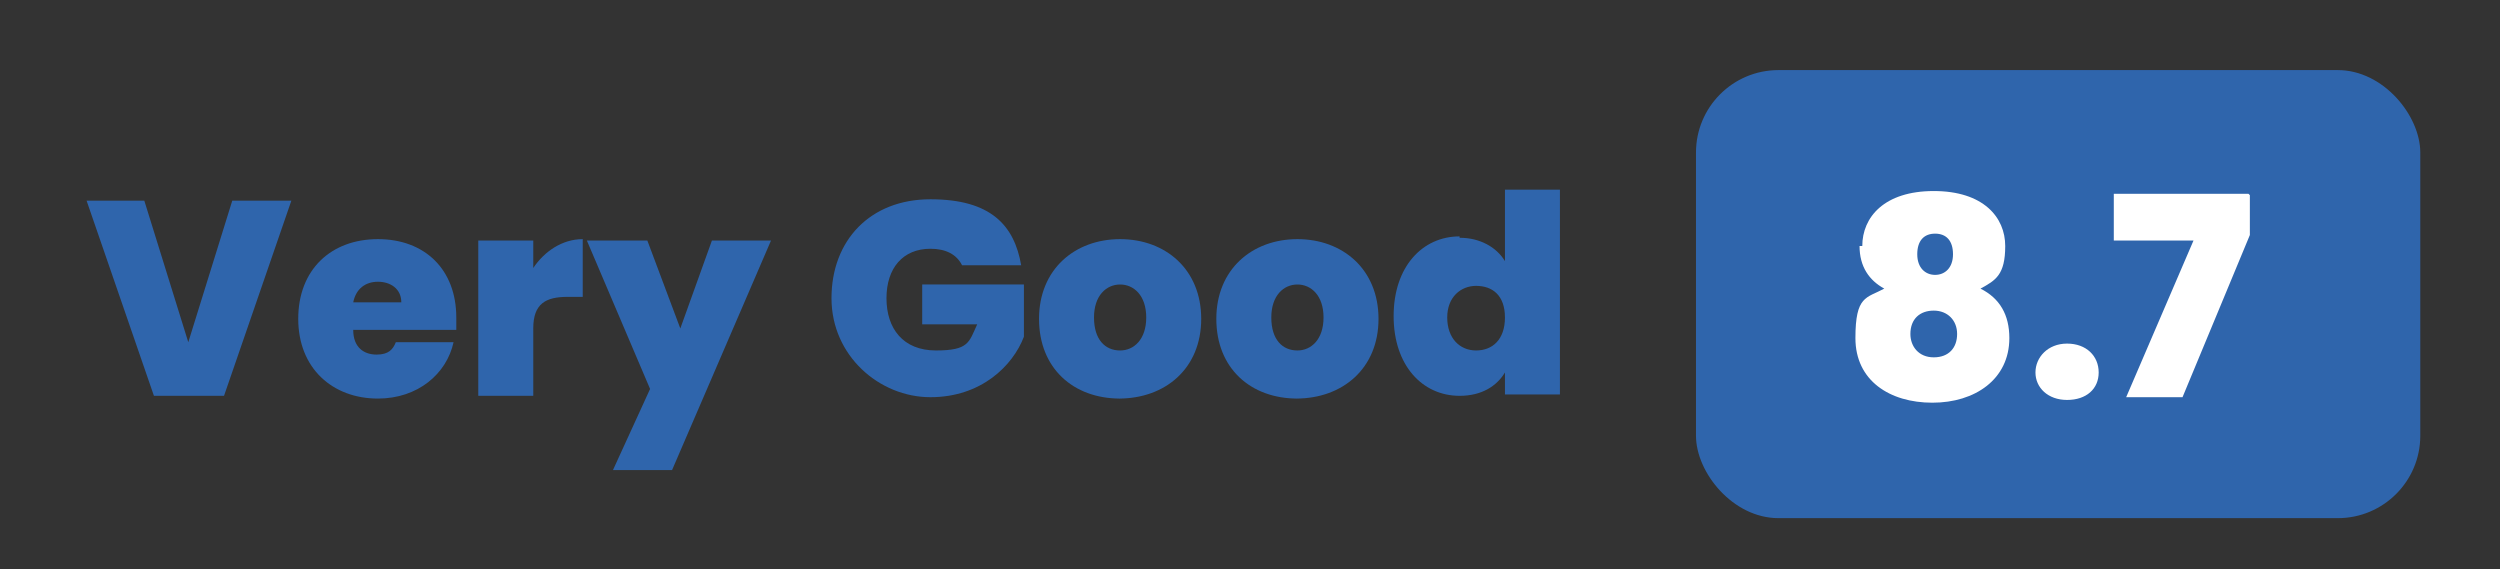 <svg xmlns="http://www.w3.org/2000/svg" id="a" viewBox="0 0 181.9 41.4"><rect x="0" y="0" width="181.9" height="41.4" fill="#333333" stroke="none"/><defs><style>      .cls-1 {        fill: #2f65ac;      }      .cls-1, .cls-2 {        stroke-width: 0px;      }      .cls-2 {        fill: #fff;      }    </style></defs><rect class="cls-1" x="123.4" y="5.1" width="52.7" height="32.6" rx="6" ry="6"></rect><path class="cls-2" d="M135.5,17.9c0-2.1,1.6-4,5.2-4s5.2,1.9,5.2,4-.7,2.5-1.8,3.1c1.4.7,2.1,1.9,2.1,3.6,0,3-2.5,4.7-5.6,4.7s-5.6-1.6-5.6-4.7.8-2.9,2.1-3.6c-1.1-.6-1.8-1.6-1.8-3.1ZM139,24.3c0,.9.6,1.7,1.7,1.7s1.7-.7,1.7-1.7-.7-1.7-1.7-1.7-1.7.6-1.7,1.7ZM142.1,18.5c0-1-.5-1.5-1.3-1.5s-1.3.5-1.3,1.5.6,1.5,1.3,1.5,1.3-.5,1.3-1.5Z"></path><path class="cls-2" d="M150.4,29.1c-1.4,0-2.3-.9-2.3-2s.9-2.1,2.3-2.1,2.3.9,2.3,2.1-.9,2-2.3,2Z"></path><path class="cls-2" d="M163.7,14.2v2.9l-4.9,11.8h-4.1l4.9-11.4h-5.8v-3.4s9.8,0,9.8,0Z"></path><path class="cls-1" d="M17,14.6h4.2l-4.9,14.2h-5.1l-4.9-14.2h4.2l3.2,10.3,3.2-10.3h0Z"></path><path class="cls-1" d="M27.5,29c-3.3,0-5.8-2.2-5.8-5.8s2.4-5.8,5.8-5.8,5.7,2.2,5.7,5.7,0,.6,0,.9h-7.5c0,1.3.8,1.8,1.7,1.8s1.2-.4,1.4-.9h4.2c-.5,2.3-2.6,4.1-5.5,4.1h0ZM25.7,22h3.5c0-1-.8-1.5-1.7-1.5s-1.6.5-1.8,1.5h0Z"></path><path class="cls-1" d="M38.8,28.8h-4v-11.3h4v2c.8-1.2,2.1-2.1,3.6-2.1v4.2h-1.1c-1.6,0-2.5.5-2.5,2.3,0,0,0,4.9,0,5Z"></path><path class="cls-1" d="M51.8,17.5h4.3l-7.2,16.7h-4.3l2.7-5.9-4.6-10.8h4.4l2.4,6.4,2.3-6.4h0Z"></path><path class="cls-1" d="M74.3,19.3h-4.3c-.4-.8-1.2-1.2-2.3-1.2-2,0-3.2,1.4-3.2,3.6s1.2,3.8,3.6,3.8,2.4-.6,3-1.9h-4v-2.9h7.4v3.8c-.8,2.1-3.1,4.4-6.8,4.4s-7.2-3-7.2-7.2,2.8-7.2,7.2-7.2,6.1,1.9,6.6,4.8h0Z"></path><path class="cls-1" d="M81.5,29c-3.4,0-5.9-2.2-5.9-5.8s2.6-5.8,5.9-5.8,5.9,2.2,5.9,5.8-2.6,5.8-6,5.8h0ZM81.5,25.5c1,0,1.9-.8,1.9-2.4s-.9-2.4-1.9-2.4-1.9.8-1.9,2.4.8,2.4,1.9,2.4Z"></path><path class="cls-1" d="M94.4,29c-3.4,0-5.9-2.2-5.9-5.8s2.6-5.8,5.9-5.8,5.9,2.2,5.9,5.8-2.6,5.8-6,5.8h0ZM94.4,25.5c1,0,1.9-.8,1.9-2.4s-.9-2.4-1.9-2.4-1.9.8-1.9,2.4.8,2.4,1.9,2.4Z"></path><path class="cls-1" d="M106.2,17.3c1.5,0,2.7.7,3.3,1.7v-5.2h4v14.9h-4v-1.6c-.6,1-1.7,1.7-3.3,1.7-2.7,0-4.8-2.2-4.8-5.8s2.1-5.8,4.8-5.8h0ZM107.4,20.8c-1.1,0-2.1.8-2.1,2.3s.9,2.4,2.1,2.4,2.1-.8,2.1-2.4-.9-2.3-2.1-2.3Z"></path></svg>